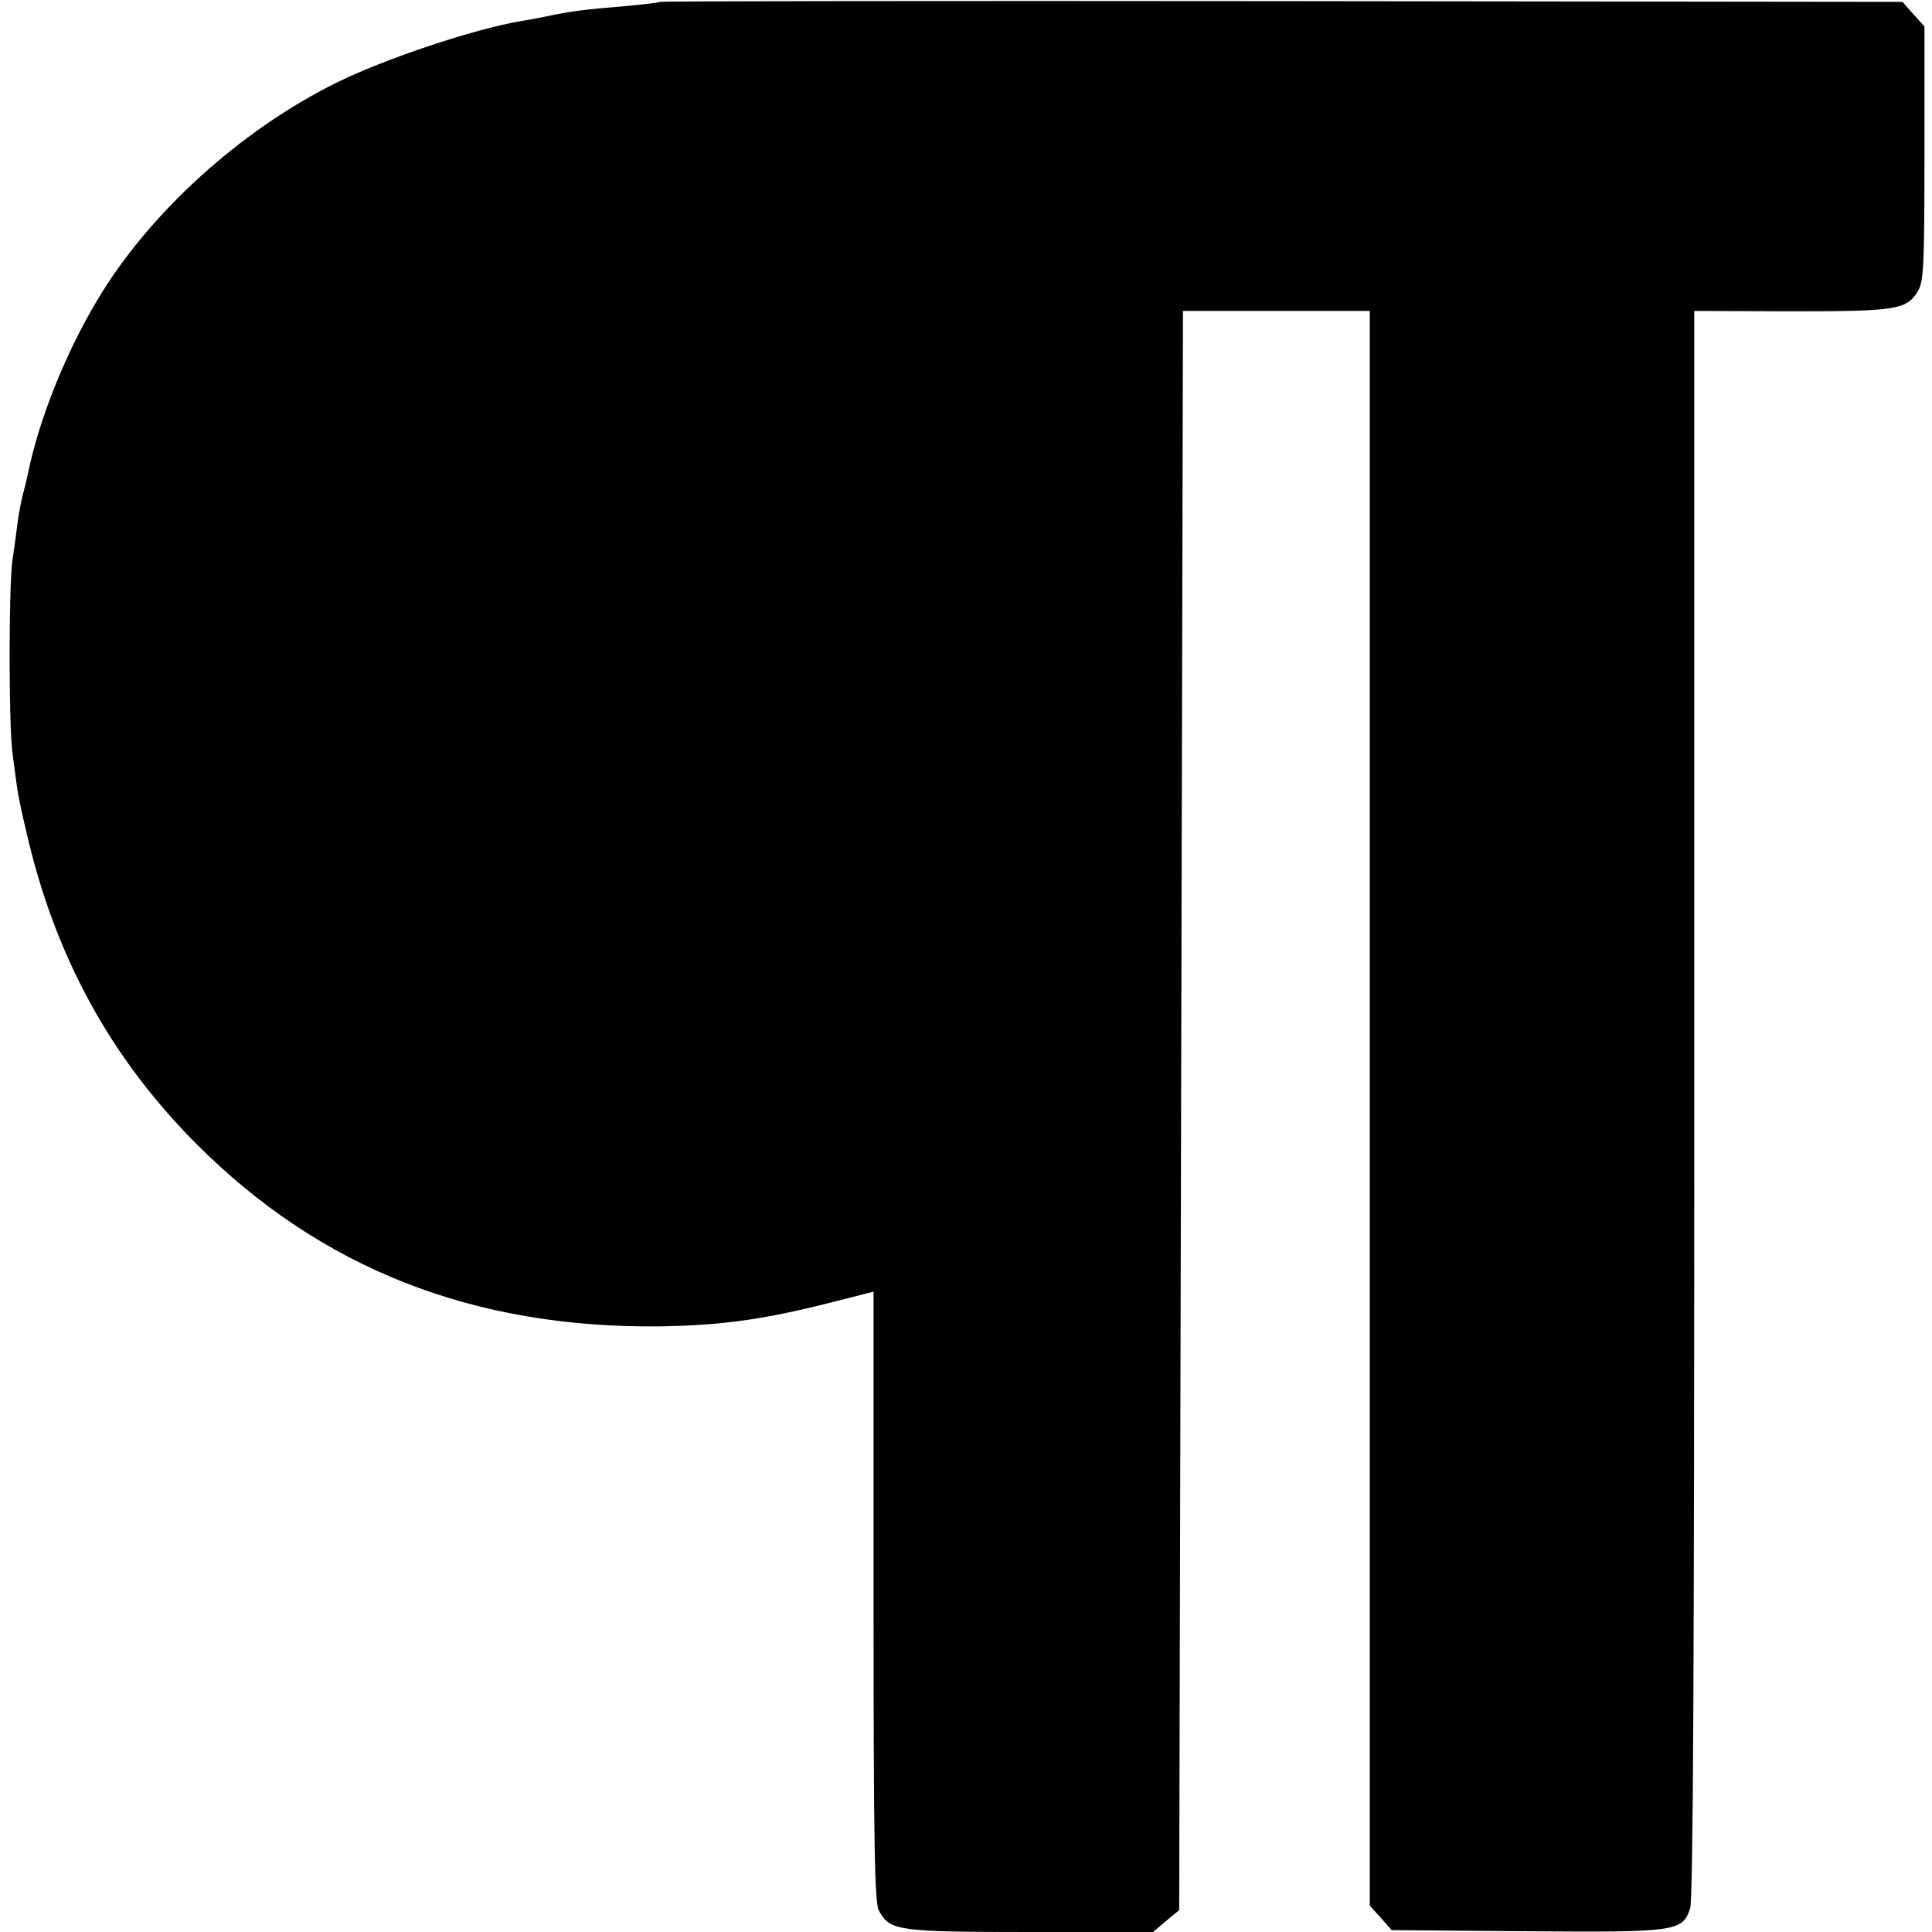 <svg version="1.0" xmlns="http://www.w3.org/2000/svg" width="682.667" height="682.667" viewBox="0 0 512 512"><path d="M174.9.5c-.2.2-3.8.6-7.9 1-12.7 1.1-14.9 1.3-23 3-1.4.3-4.1.8-6 1.1-12.4 2.1-35.8 9.9-48.8 16.3-25.5 12.6-49.7 34.6-63.4 57.6-8.5 14.2-15.5 31.8-18.4 46-.1.5-.6 2.8-1.2 5s-1.3 6-1.6 8.5c-.3 2.5-.9 6.7-1.3 9.5-1 6.8-1 43.6 0 51 .4 3.3 1 7.4 1.2 9 .2 1.7 1.3 7.1 2.5 12 7.5 32.8 22.2 59.7 45 82.6 33 33.1 73.5 49 123.2 48.4 16.3-.3 27.2-1.8 45.3-6.4l11-2.8V423c0 66.9.3 81.2 1.4 83.3 2.9 5.4 5 5.7 40.3 5.7h32.4l3.4-2.9 3.5-2.9.5-211.9.5-211.9H363V505l2.9 3.2 2.9 3.3 35.6.3c39.8.3 41.4.1 43.5-6 .8-2.2 1.1-66.6 1.1-213.2V82.4l25.6.1c28 0 30.7-.4 33.7-5.4 1.5-2.6 1.7-6.7 1.7-36.5V7l-2.9-3.2-2.9-3.3L339.7.3C249.2.2 175.1.3 174.9.5z"/></svg>